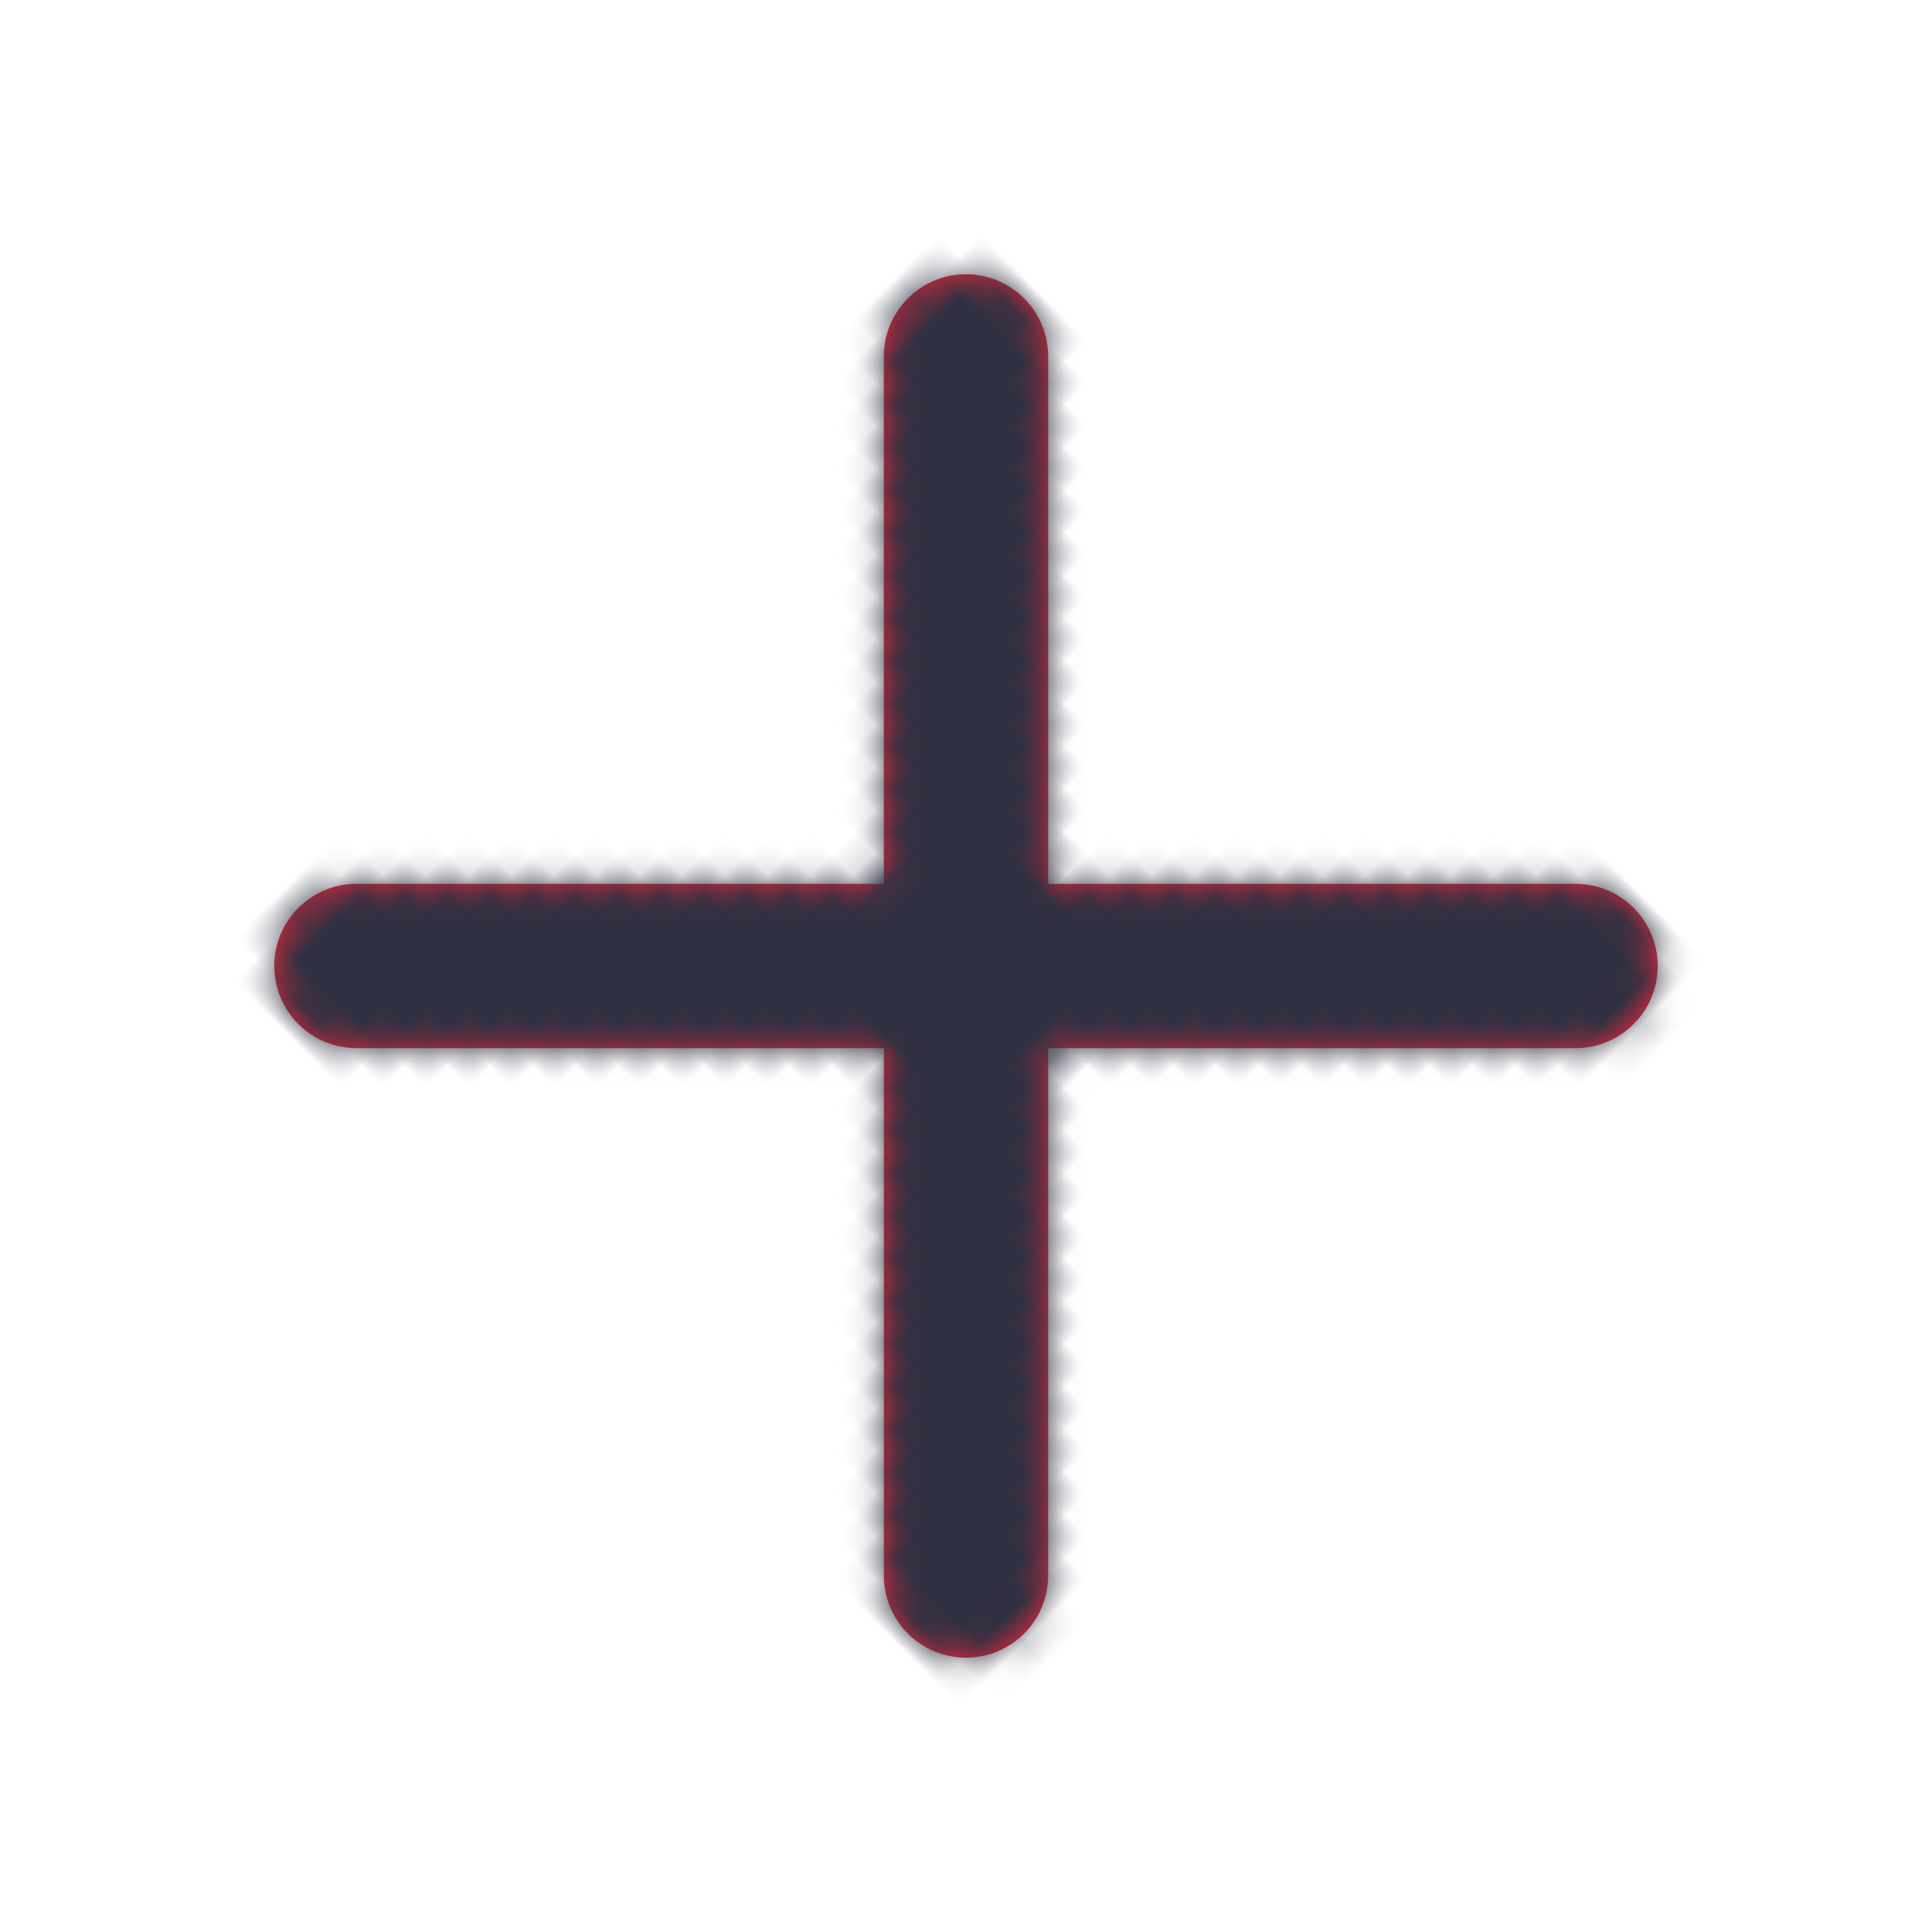 <?xml version="1.0" encoding="UTF-8"?>
<svg width="64px" height="64px" viewBox="0 0 64 64" version="1.1" xmlns="http://www.w3.org/2000/svg" xmlns:xlink="http://www.w3.org/1999/xlink">
    <title>121-other-icons</title>
    <defs>
        <path d="M21.142,17 L33.495,4.646 C34.559,3.583 34.559,1.859 33.495,0.796 C32.434,-0.263 30.713,-0.268 29.647,0.796 L17.294,13.152 L4.938,0.796 C3.877,-0.265 2.154,-0.265 1.09,0.796 C0.027,1.859 0.027,3.583 1.09,4.646 L13.444,17 L1.09,29.354 C0.027,30.417 0.027,32.138 1.09,33.202 C1.623,33.732 2.317,34 3.016,34 C3.712,34 4.408,33.732 4.938,33.202 L17.294,20.848 L29.647,33.202 C30.178,33.732 30.876,34 31.572,34 C32.266,34 32.965,33.732 33.495,33.202 C34.559,32.138 34.559,30.417 33.495,29.354 L21.142,17 Z" id="path-1"></path>
    </defs>
    <g id="121-other-icons" stroke="none" stroke-width="1" fill="none" fill-rule="evenodd">
        <g id="Color/Slate" transform="translate(32.146, 32.146) rotate(45) translate(-32.146, -32.146) translate(14.646, 15.146)">
            <mask id="mask-2" fill="white">
                <use xlink:href="#path-1"></use>
            </mask>
            <use id="Mask" fill="#E72938" xlink:href="#path-1"></use>
            <g id="Group" mask="url(#mask-2)">
                <g transform="translate(-7.586, -9.293)" id="Color/Slate">
                    <rect id="Rectangle" fill="#2F3042" x="0" y="0" width="54" height="54"></rect>
                </g>
            </g>
        </g>
    </g>
</svg>